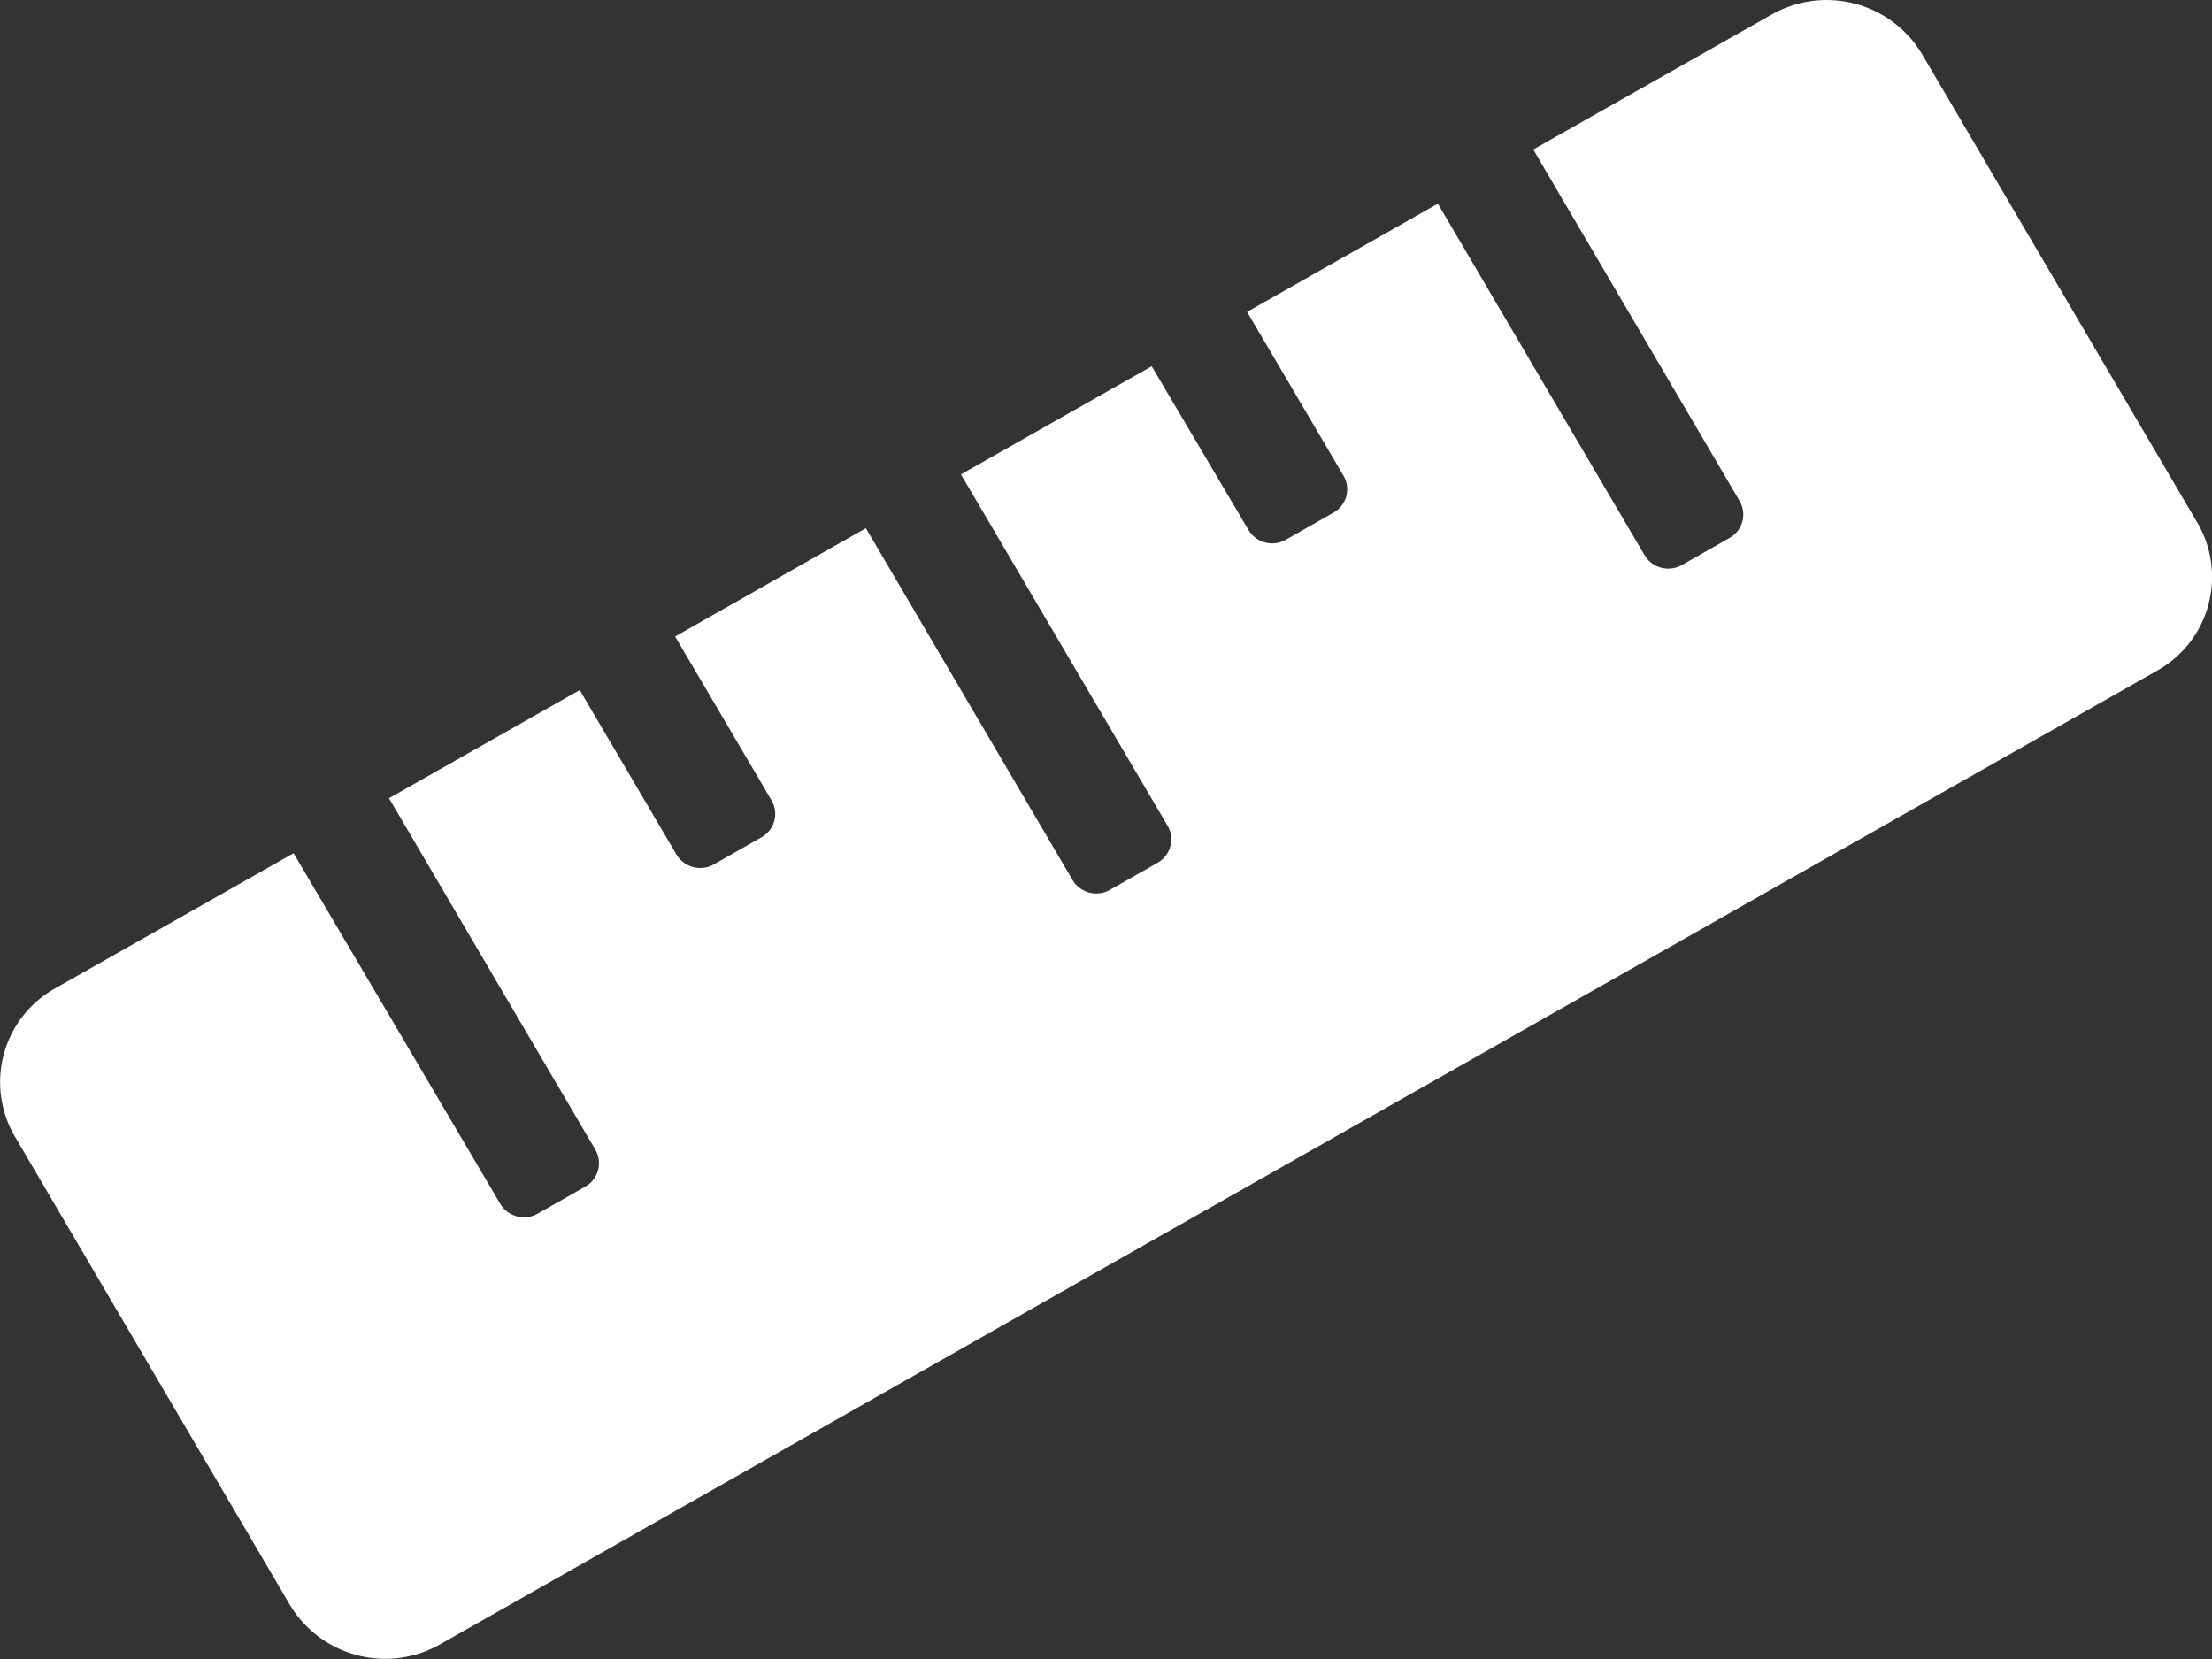 <svg xmlns="http://www.w3.org/2000/svg" width="27.945" height="20.959" viewBox="0 0 27.945 20.959">
  <rect x="0" y="0" width="27.945" height="20.959" fill="#333333" stroke="none"/>
  <path id="Icon_awesome-ruler" data-name="Icon awesome-ruler" d="M27.754,7.727,24.278,1.811a1.405,1.405,0,0,0-1.9-.5L19.366,3.016l2.607,4.44a.339.339,0,0,1-.127.467l-.6.341a.349.349,0,0,1-.476-.127L18.161,3.7l-2.41,1.367,1.218,2.07a.339.339,0,0,1-.127.467l-.6.341a.349.349,0,0,1-.476-.127L14.546,5.754,12.136,7.12l2.611,4.44a.34.34,0,0,1-.127.467l-.6.341a.349.349,0,0,1-.476-.127L10.935,7.8,8.525,9.168l1.218,2.07a.339.339,0,0,1-.127.467l-.6.341a.349.349,0,0,1-.476-.127L7.32,9.845,4.91,11.211l2.607,4.44a.34.34,0,0,1-.127.467l-.6.341a.349.349,0,0,1-.476-.127L3.705,11.906.693,13.613a1.358,1.358,0,0,0-.511,1.869L3.657,21.4a1.405,1.405,0,0,0,1.9.5L27.247,9.6A1.356,1.356,0,0,0,27.754,7.727Z" transform="translate(0.004 -1.127)" fill="#fff"/>
</svg>
